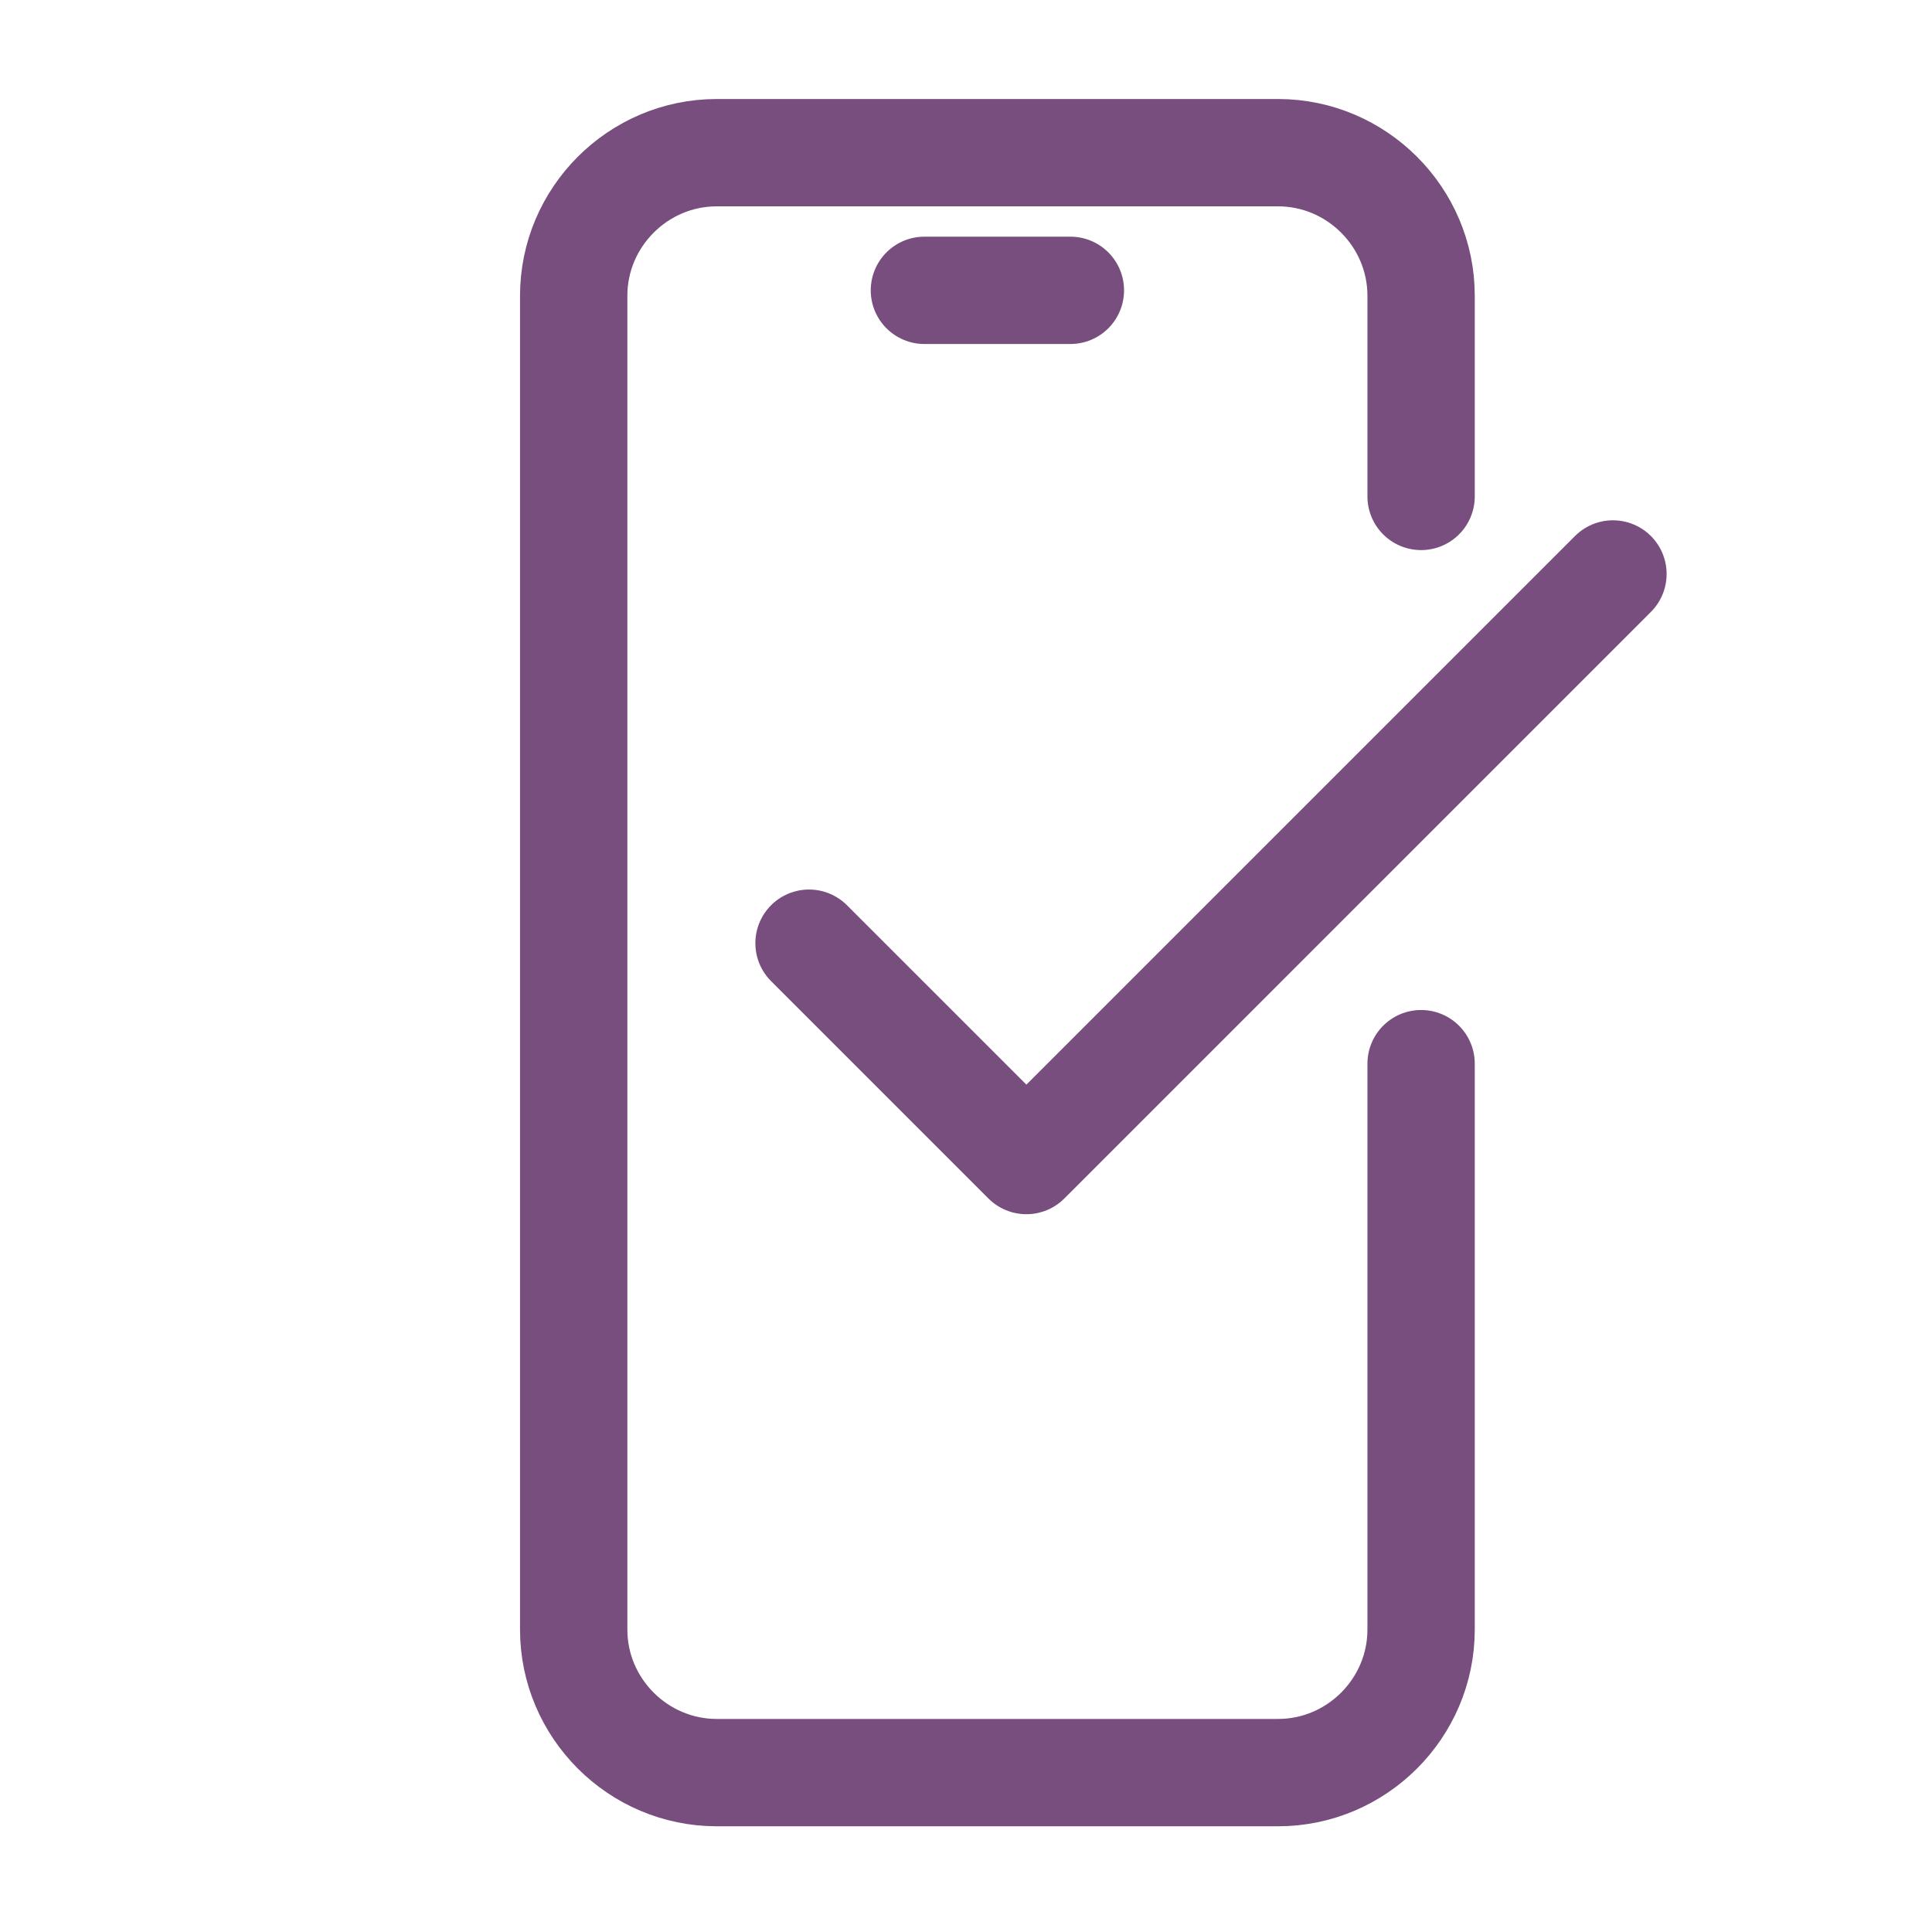 <?xml version="1.0" encoding="UTF-8"?><svg xmlns="http://www.w3.org/2000/svg" viewBox="0 0 72 72"><defs><style>.c,.d{fill:none;}.d{stroke:#784e7e;stroke-linecap:round;stroke-linejoin:round;stroke-width:4px;}</style></defs><g id="a"><g><g><path class="d" d="M52.96,39.64v21.09c0,2.93-2.4,5.33-5.33,5.33H26.71c-2.93,0-5.33-2.4-5.33-5.33V11.02c0-2.93,2.4-5.33,5.33-5.33h20.92c2.93,0,5.33,2.4,5.33,5.33v7.48"/><line class="d" x1="34.45" y1="10.82" x2="39.89" y2="10.82"/></g><polyline class="d" points="60.11 21.39 38.25 43.25 30.15 35.15"/></g></g><g id="b"><rect class="c" width="72" height="72"/></g></svg>